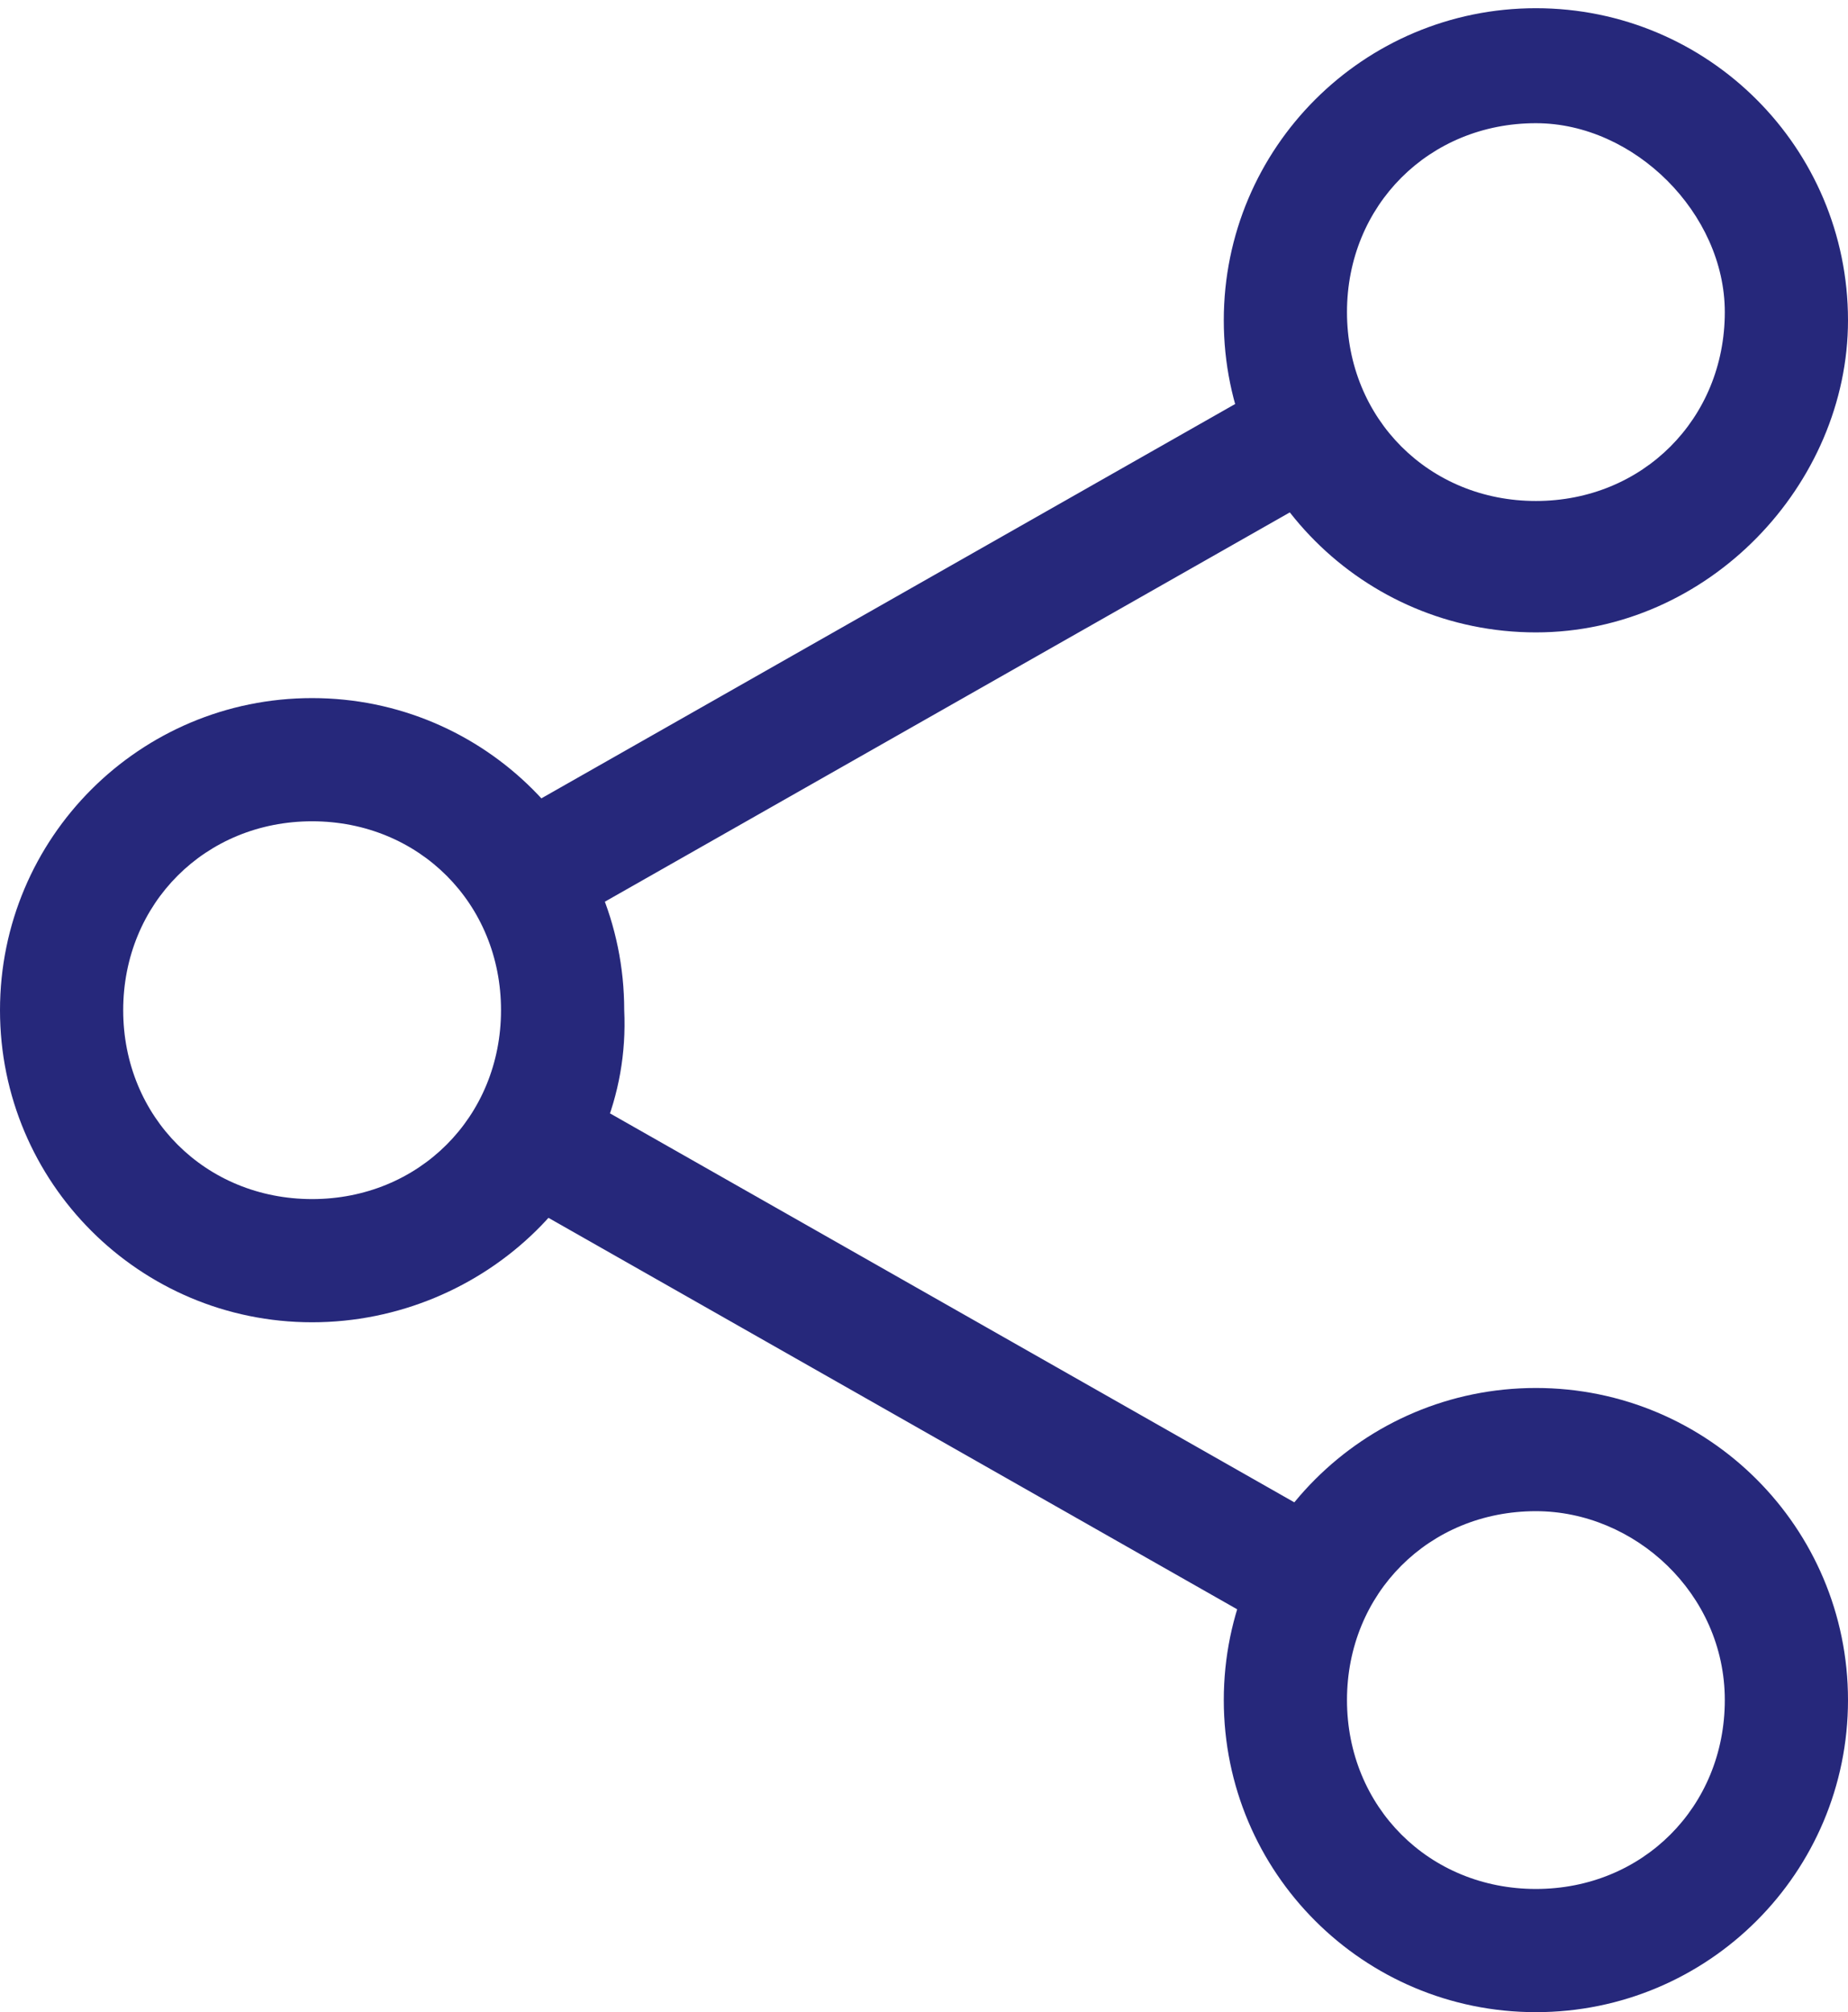 <?xml version="1.0" encoding="utf-8"?>
<!-- Generator: Adobe Illustrator 25.2.1, SVG Export Plug-In . SVG Version: 6.00 Build 0)  -->
<svg version="1.1" id="Gruppe_1866" xmlns="http://www.w3.org/2000/svg" xmlns:xlink="http://www.w3.org/1999/xlink" x="0px"
	 y="0px" viewBox="0 0 22.5 24.5" style="enable-background:new 0 0 22.5 24.5;" xml:space="preserve">
<style type="text/css">
	.st0{fill:#26287B;}
</style>
<g id="Gruppe_1865">
	<path id="Pfad_592" class="st0" d="M18.7,7.7c-2.1,0-3.8-1.7-3.8-3.8c0-2.1,1.7-3.8,3.8-3.8c2.1,0,3.8,1.7,3.8,3.8
		C22.5,5.9,20.8,7.7,18.7,7.7z M18.7,1.5c-1.3,0-2.3,1-2.3,2.3s1,2.3,2.3,2.3s2.3-1,2.3-2.3c0,0,0,0,0,0C21,2.6,19.9,1.5,18.7,1.5
		C18.7,1.5,18.7,1.5,18.7,1.5L18.7,1.5z"/>
	<path id="Pfad_593" class="st0" d="M18.7,24.5c-2.1,0-3.8-1.7-3.8-3.8c0-2.1,1.7-3.8,3.8-3.8c2.1,0,3.8,1.7,3.8,3.8
		C22.5,22.8,20.8,24.5,18.7,24.5z M18.7,18.4c-1.3,0-2.3,1-2.3,2.3s1,2.3,2.3,2.3s2.3-1,2.3-2.3v0C21,19.4,19.9,18.4,18.7,18.4
		C18.7,18.4,18.7,18.4,18.7,18.4L18.7,18.4z"/>
	<path id="Pfad_594" class="st0" d="M3.8,16.1c-2.1,0-3.8-1.7-3.8-3.8c0-2.1,1.7-3.8,3.8-3.8s3.8,1.7,3.8,3.8l0,0
		C7.7,14.4,5.9,16.1,3.8,16.1z M3.8,10c-1.3,0-2.3,1-2.3,2.3c0,1.3,1,2.3,2.3,2.3s2.3-1,2.3-2.3C6.1,11,5.1,10,3.8,10
		C3.8,10,3.8,10,3.8,10L3.8,10z"/>
	<path id="Pfad_595" class="st0" d="M6.5,11.5c-0.4,0-0.8-0.3-0.8-0.8c0-0.3,0.1-0.5,0.4-0.7l9.5-5.4c0.4-0.2,0.8-0.1,1,0.3
		s0.1,0.8-0.3,1l-9.5,5.4C6.8,11.5,6.6,11.5,6.5,11.5z"/>
	<path id="Pfad_596" class="st0" d="M16,20c-0.1,0-0.3,0-0.4-0.1l-9.5-5.4c-0.4-0.2-0.5-0.7-0.3-1s0.7-0.5,1-0.3l9.5,5.4
		c0.4,0.2,0.5,0.7,0.3,1C16.5,19.8,16.3,20,16,20L16,20z"/>
</g>
</svg>
